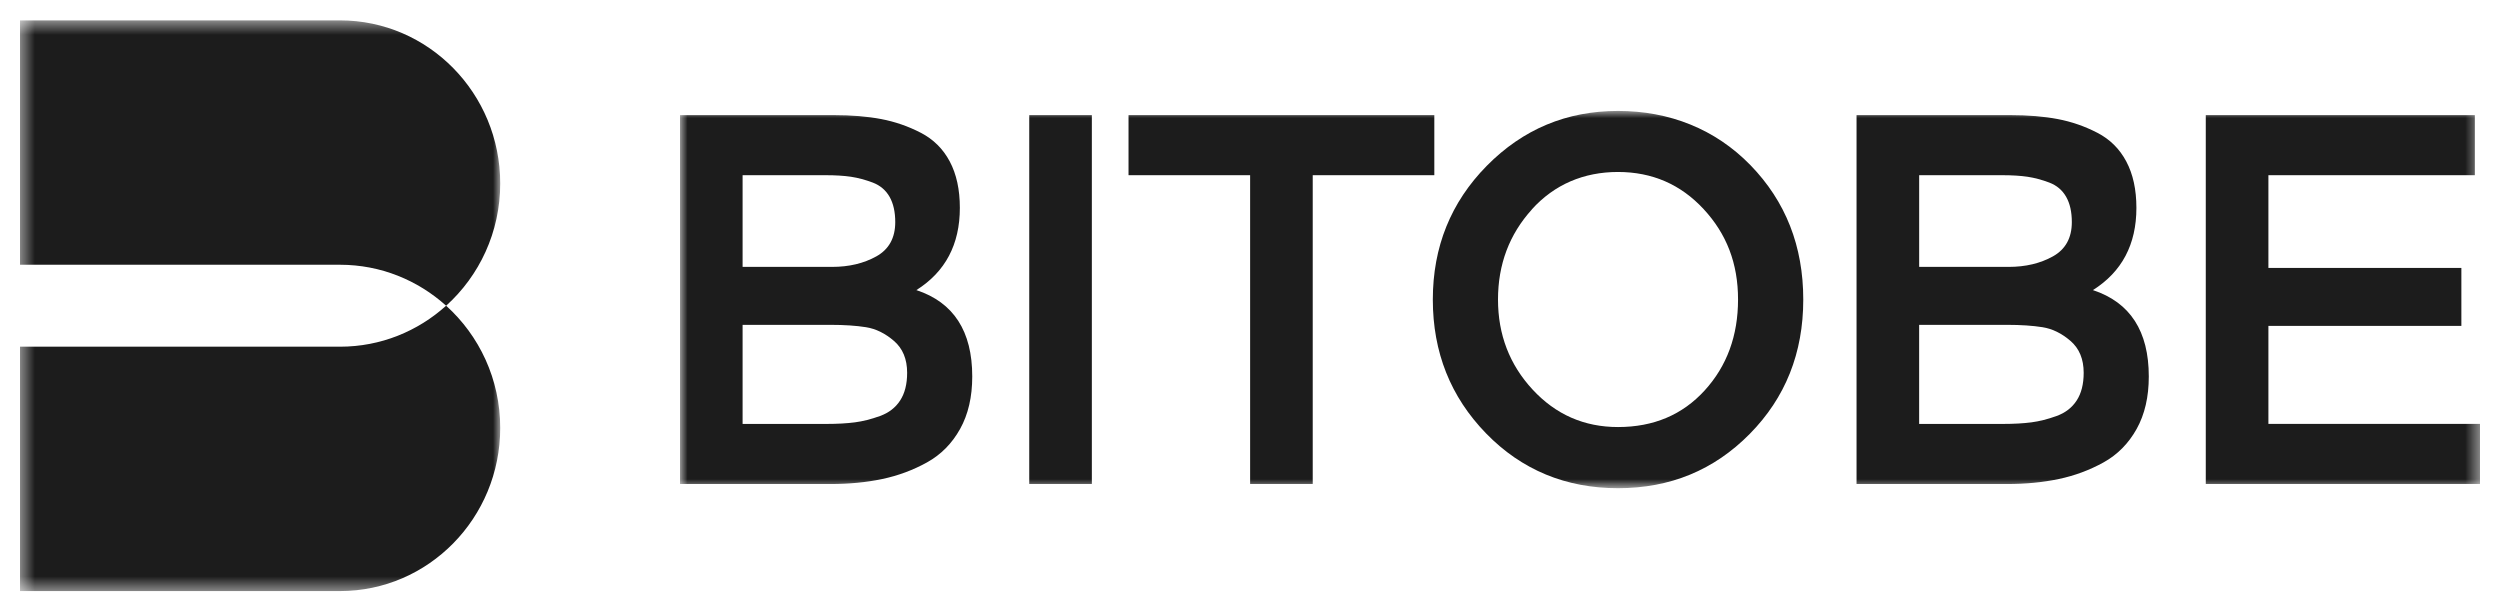 <svg width="180" height="44" viewBox="0 0 180 44" fill="none" xmlns="http://www.w3.org/2000/svg">
<mask id="mask0_2002_697" style="mask-type:luminance" maskUnits="userSpaceOnUse" x="48" y="7" width="131" height="29">
<path d="M178.56 7.984H48.96V35.151H178.56V7.984Z" fill="white"/>
</mask>
<g mask="url(#mask0_2002_697)">
<path d="M59.8 34.847H48.96V8.289H60.023C61.313 8.289 62.457 8.384 63.449 8.573C64.441 8.763 65.392 9.091 66.298 9.56C67.204 10.029 67.9 10.717 68.383 11.627C68.866 12.536 69.109 13.65 69.109 14.967C69.109 17.598 68.067 19.57 65.979 20.887C68.661 21.773 70.002 23.845 70.002 27.108C70.002 28.574 69.712 29.835 69.127 30.884C68.542 31.933 67.748 32.736 66.743 33.293C65.736 33.85 64.663 34.249 63.52 34.489C62.379 34.729 61.136 34.85 59.795 34.85L59.8 34.847ZM59.428 12.614H53.467V19.216H59.911C61.128 19.216 62.189 18.964 63.097 18.459C64.003 17.954 64.458 17.131 64.458 15.992C64.458 15.258 64.322 14.652 64.049 14.17C63.775 13.691 63.37 13.348 62.837 13.145C62.303 12.944 61.781 12.804 61.273 12.727C60.764 12.652 60.149 12.614 59.428 12.614ZM59.8 23.389H53.467V30.523H59.502C60.296 30.523 60.979 30.484 61.551 30.409C62.123 30.335 62.725 30.183 63.358 29.953C63.99 29.726 64.474 29.353 64.81 28.835C65.147 28.317 65.314 27.652 65.314 26.843C65.314 25.855 64.997 25.09 64.365 24.546C63.732 24.002 63.062 23.672 62.353 23.559C61.645 23.446 60.794 23.389 59.803 23.389H59.8Z" fill="#1C1C1C"/>
<path d="M78.613 34.847H74.106V8.289H78.613V34.847Z" fill="#1C1C1C"/>
<path d="M90.009 12.614H81.254V8.289H103.271V12.614H94.516V34.847H90.009V12.614Z" fill="#1C1C1C"/>
<path d="M106.999 31.206C104.44 28.574 103.163 25.363 103.163 21.569C103.163 17.776 104.461 14.562 107.054 11.933C109.651 9.302 112.798 7.987 116.498 7.987C120.197 7.987 123.502 9.291 126.035 11.894C128.568 14.5 129.835 17.724 129.835 21.569C129.835 25.414 128.55 28.639 125.979 31.244C123.408 33.85 120.248 35.151 116.498 35.151C112.748 35.151 109.557 33.837 106.999 31.206ZM110.296 15.08C108.669 16.876 107.856 19.038 107.856 21.567C107.856 24.095 108.689 26.26 110.351 28.053C112.016 29.85 114.063 30.747 116.498 30.747C119.056 30.747 121.136 29.868 122.738 28.11C124.339 26.353 125.139 24.17 125.139 21.564C125.139 18.959 124.314 16.84 122.662 15.057C121.009 13.273 118.955 12.382 116.495 12.382C114.036 12.382 111.918 13.278 110.293 15.075L110.296 15.08Z" fill="#1C1C1C"/>
<path d="M144.511 34.847H133.671V8.289H144.734C146.025 8.289 147.168 8.384 148.16 8.573C149.152 8.763 150.103 9.091 151.008 9.56C151.916 10.029 152.611 10.717 153.093 11.627C153.577 12.536 153.821 13.65 153.821 14.967C153.821 17.598 152.778 19.57 150.69 20.887C153.373 21.773 154.713 23.845 154.713 27.108C154.713 28.574 154.423 29.835 153.838 30.884C153.253 31.933 152.458 32.736 151.455 33.293C150.447 33.85 149.374 34.249 148.231 34.489C147.09 34.729 145.847 34.85 144.505 34.85L144.511 34.847ZM144.14 12.614H138.18V19.216H144.625C145.842 19.216 146.903 18.964 147.81 18.459C148.716 17.954 149.172 17.131 149.172 15.992C149.172 15.258 149.036 14.652 148.762 14.17C148.488 13.691 148.084 13.348 147.549 13.145C147.017 12.944 146.495 12.804 145.986 12.727C145.477 12.652 144.861 12.614 144.14 12.614ZM144.511 23.389H138.178V30.523H144.213C145.006 30.523 145.69 30.484 146.262 30.409C146.834 30.335 147.436 30.183 148.069 29.953C148.701 29.726 149.185 29.353 149.521 28.835C149.858 28.317 150.025 27.652 150.025 26.843C150.025 25.855 149.708 25.09 149.076 24.546C148.444 24.002 147.773 23.672 147.064 23.559C146.356 23.446 145.506 23.389 144.514 23.389H144.511Z" fill="#1C1C1C"/>
<path d="M178.56 34.847H158.816V8.289H178.188V12.614H163.325V19.291H177.219V23.464H163.325V30.52H178.56V34.845V34.847Z" fill="#1C1C1C"/>
</g>
<mask id="mask1_2002_697" style="mask-type:luminance" maskUnits="userSpaceOnUse" x="1" y="1" width="35" height="42">
<path d="M36 1.467H1.44V42.558H36V1.467Z" fill="white"/>
</mask>
<g mask="url(#mask1_2002_697)">
<path d="M36.016 13.214C36.016 6.726 30.852 1.467 24.481 1.467H1.44V19.062H24.481C27.412 19.062 30.087 20.178 32.121 22.013C34.508 19.862 36.016 16.718 36.016 13.214Z" fill="#1C1C1C"/>
<path d="M1.44 24.962V42.557H24.481C30.852 42.557 36.016 37.298 36.016 30.81C36.016 27.306 34.508 24.164 32.121 22.011C30.087 23.846 27.412 24.962 24.481 24.962H1.44Z" fill="#1C1C1C"/>
</g>
</svg>
